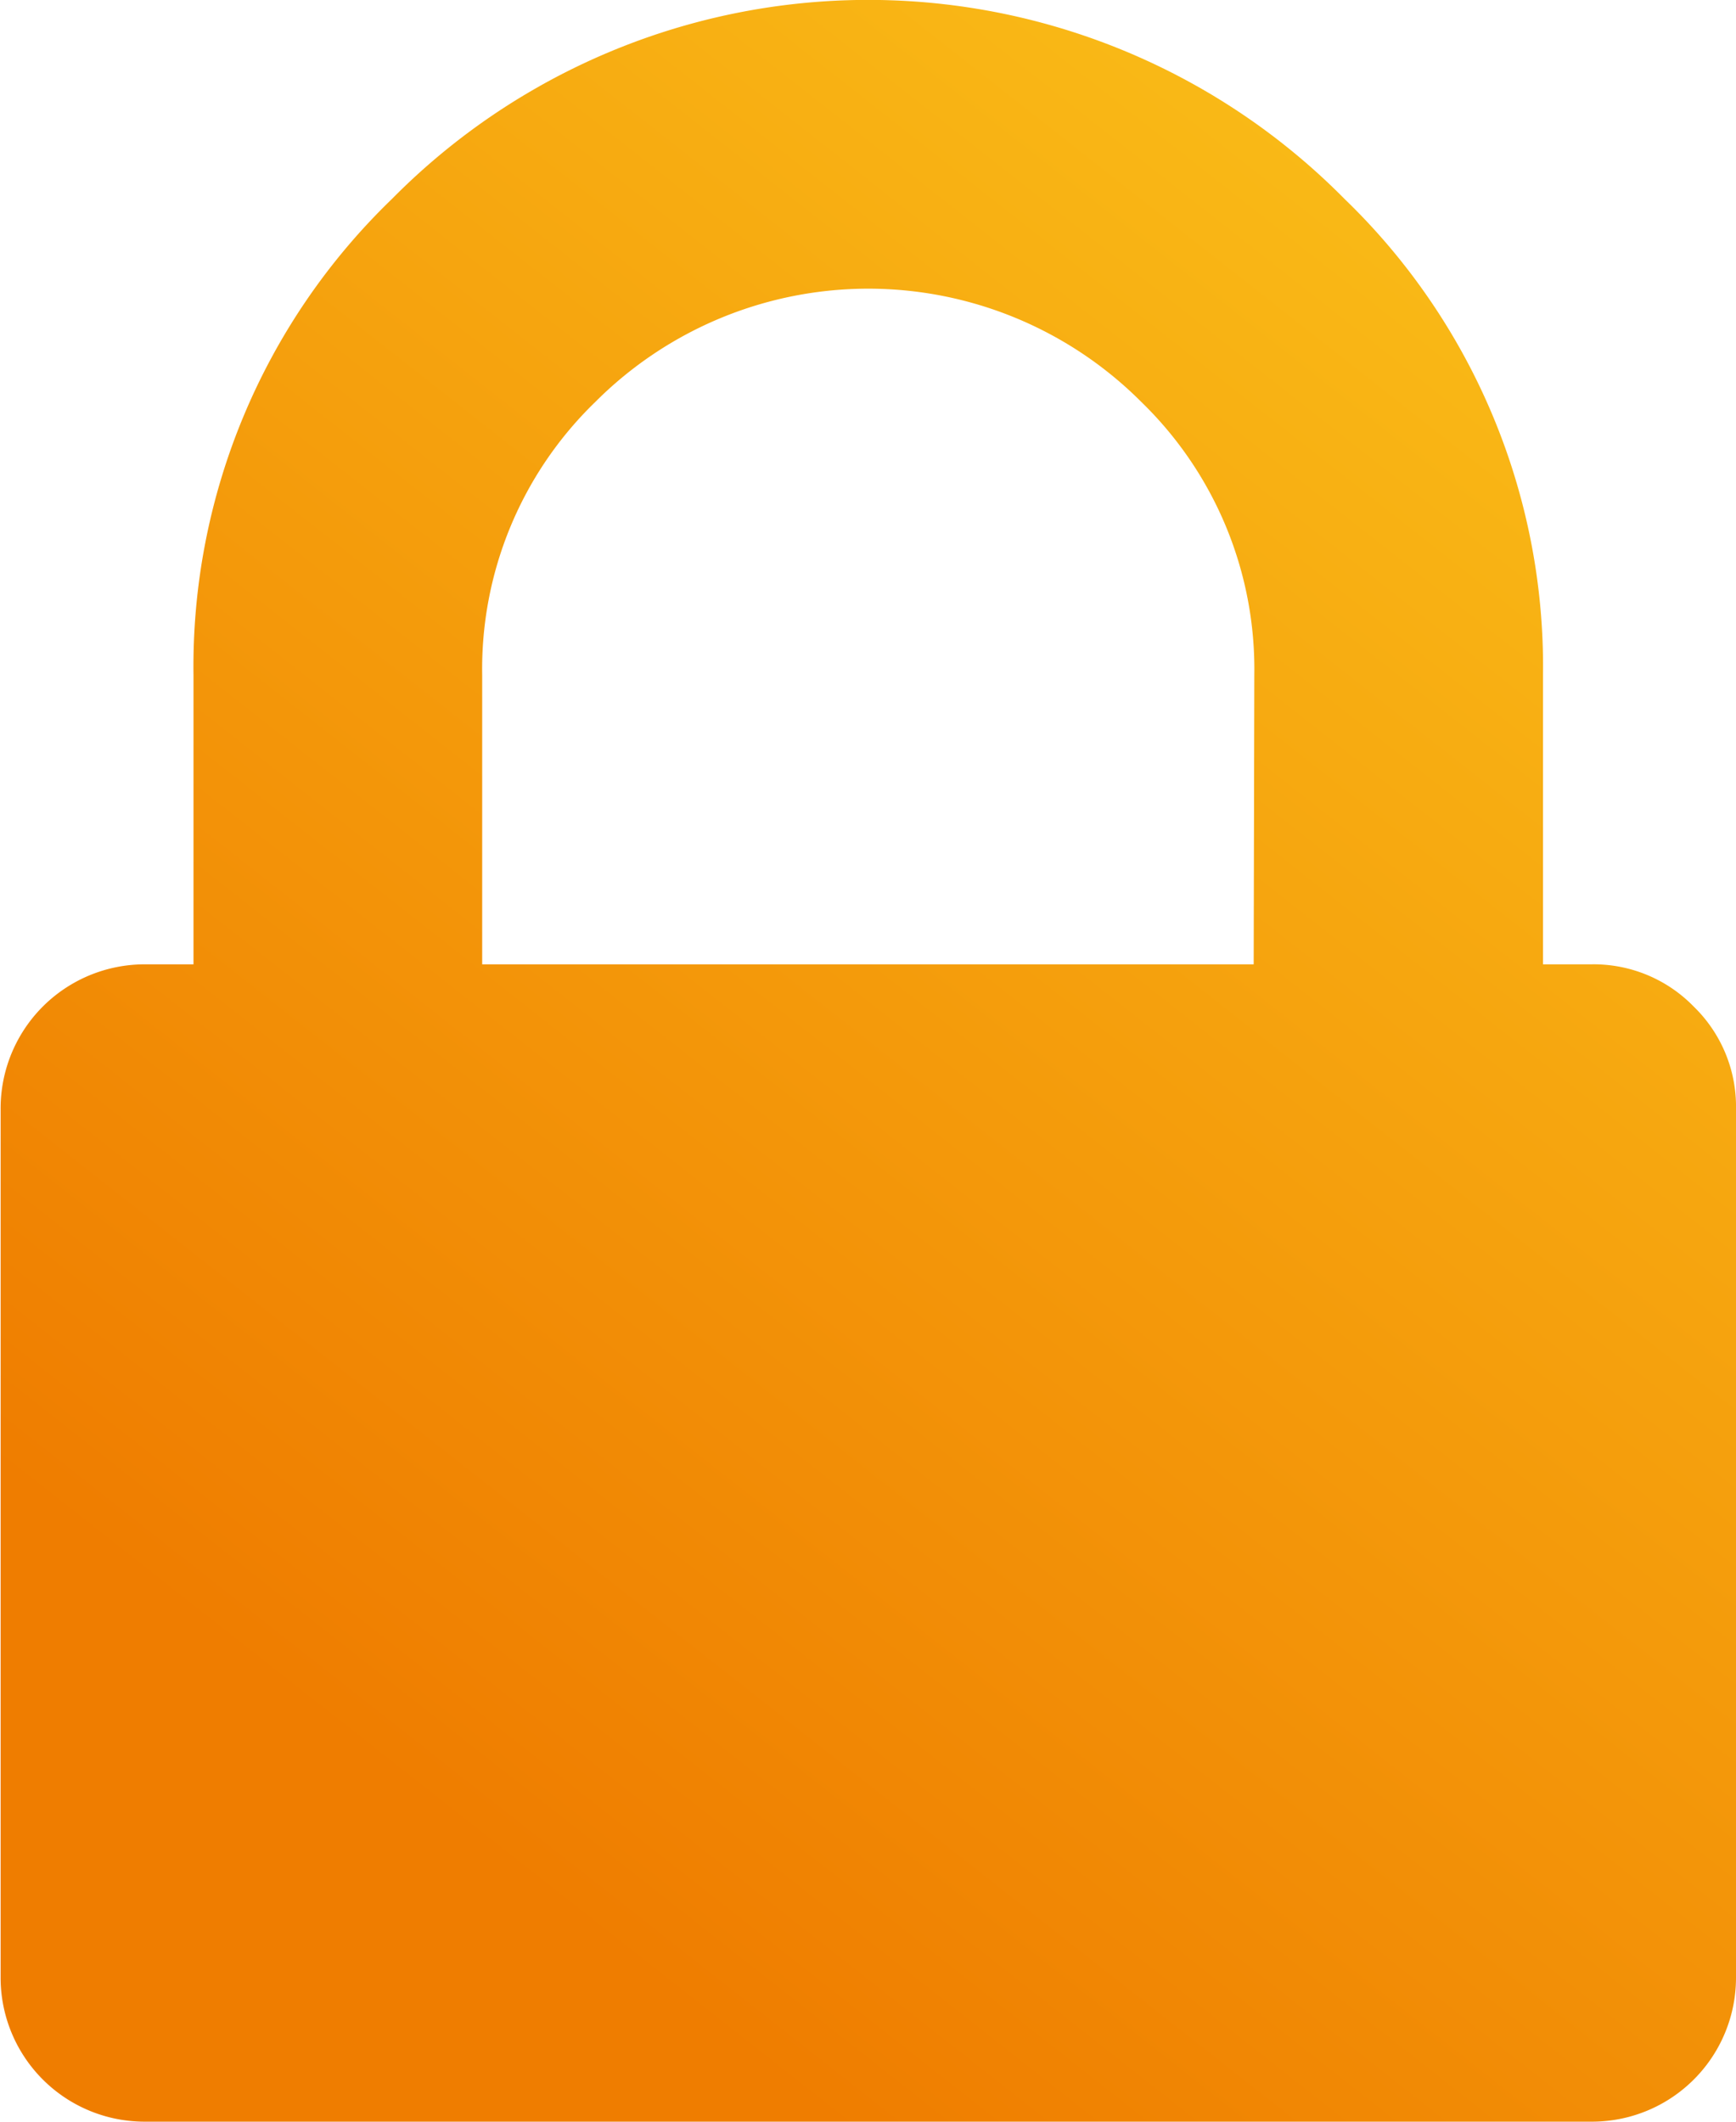 <svg xmlns="http://www.w3.org/2000/svg" xmlns:xlink="http://www.w3.org/1999/xlink" width="13.987" height="17.095" viewBox="0 0 13.987 17.095">
  <defs>
    <linearGradient id="linear-gradient" x1="0.196" y1="0.812" x2="0.948" y2="-0.371" gradientUnits="objectBoundingBox">
      <stop offset="0" stop-color="#ef7d00"/>
      <stop offset="1" stop-color="#ffd922"/>
    </linearGradient>
  </defs>
  <g id="padlock" transform="translate(-36.548)">
    <path id="Caminho_12" data-name="Caminho 12" d="M50.194,8.11a1.124,1.124,0,0,0-.826-.34H48.98V5.439a5.234,5.234,0,0,0-1.6-3.837,5.393,5.393,0,0,0-7.673,0,5.234,5.234,0,0,0-1.6,3.837V7.77h-.388a1.161,1.161,0,0,0-1.166,1.166v6.993a1.16,1.16,0,0,0,1.166,1.166H49.369a1.16,1.16,0,0,0,1.166-1.166V8.936A1.123,1.123,0,0,0,50.194,8.11Zm-3.545-.34H40.433V5.439a2.994,2.994,0,0,1,.911-2.2,3.107,3.107,0,0,1,4.4,0,3,3,0,0,1,.91,2.2Z" fill="url(#linear-gradient)"/>
  </g>
</svg>
